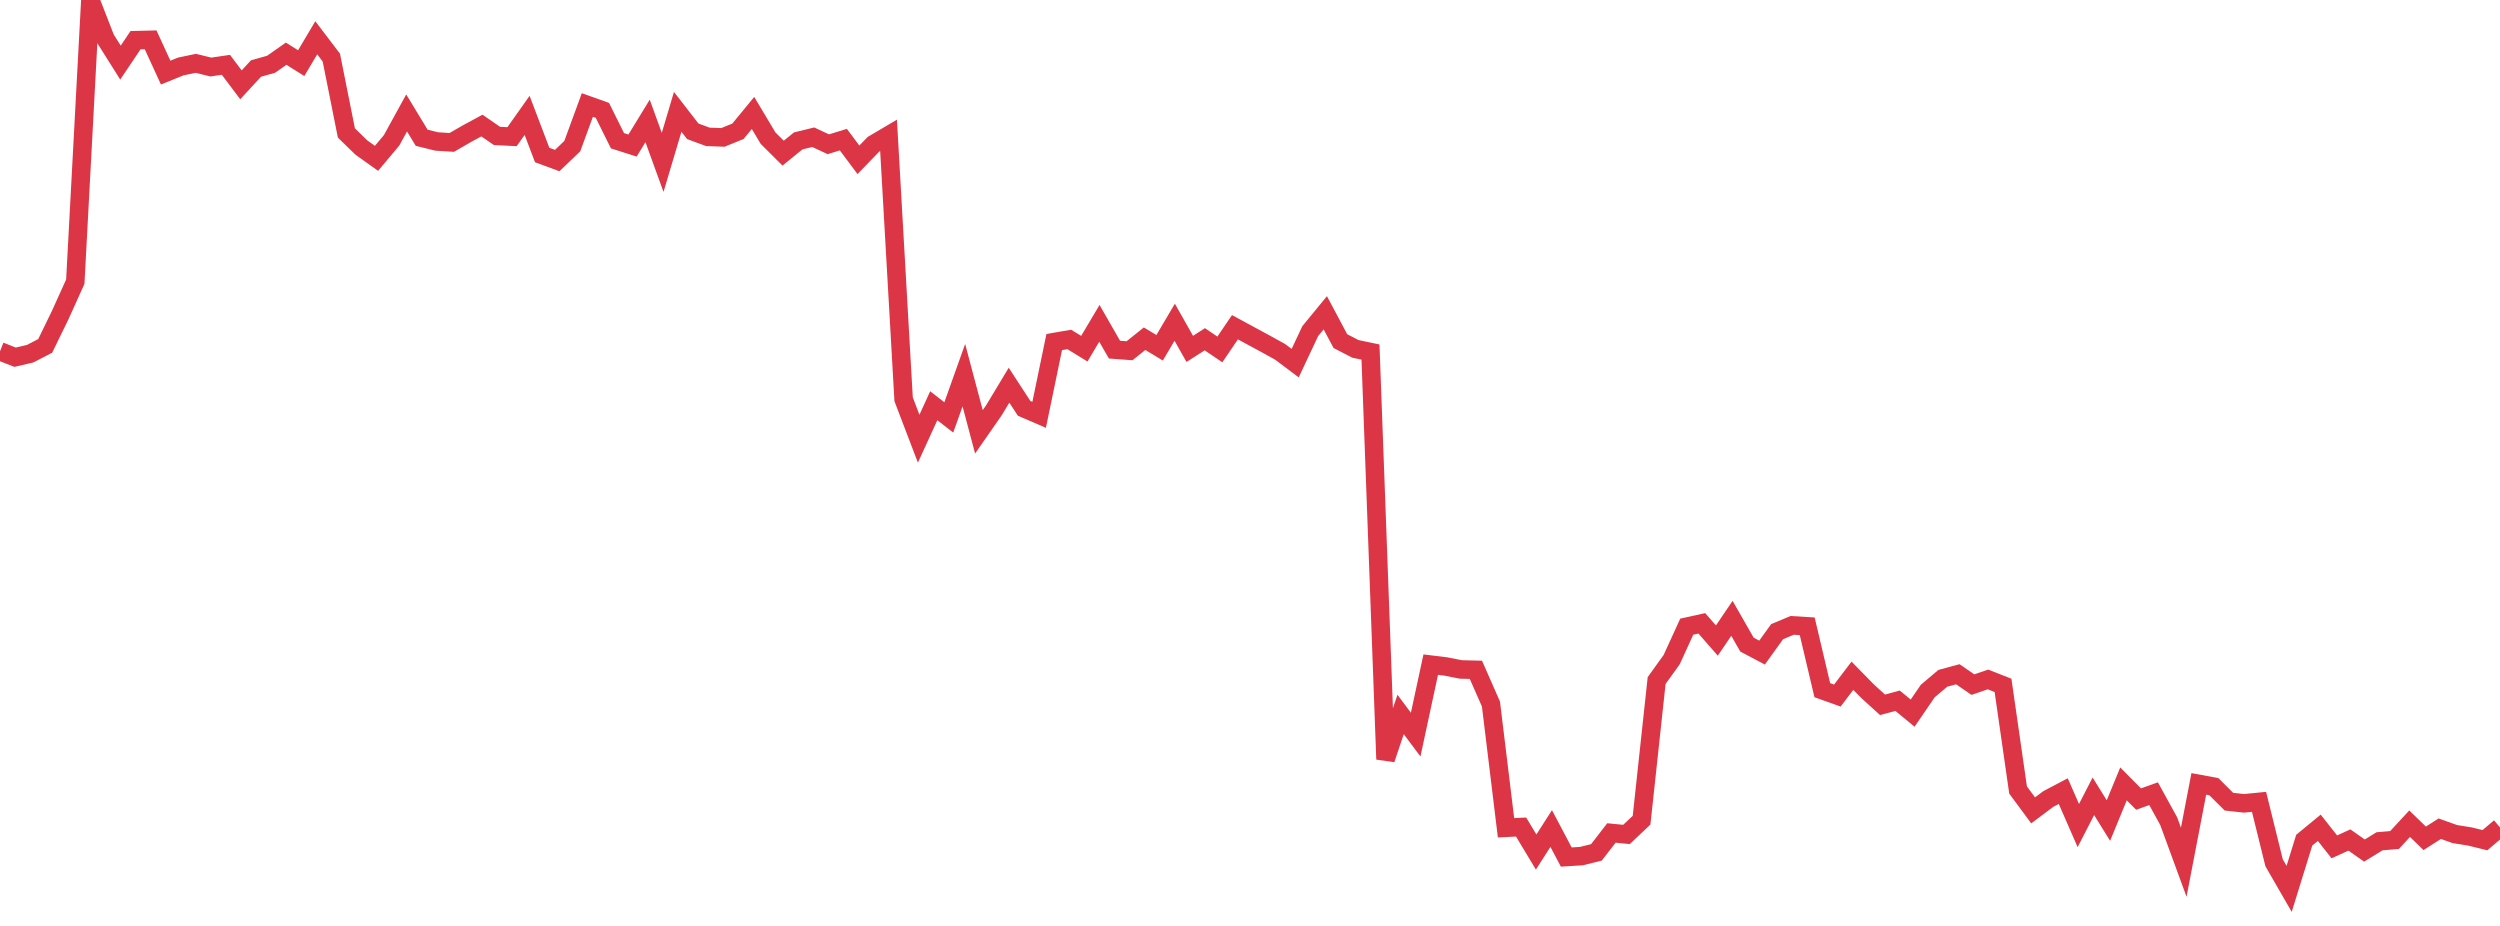 <?xml version="1.0" standalone="no"?>
<!DOCTYPE svg PUBLIC "-//W3C//DTD SVG 1.1//EN" "http://www.w3.org/Graphics/SVG/1.1/DTD/svg11.dtd">
<svg width="135" height="50" viewBox="0 0 135 50" preserveAspectRatio="none" class="sparkline" xmlns="http://www.w3.org/2000/svg"
xmlns:xlink="http://www.w3.org/1999/xlink"><path  class="sparkline--line" d="M 0 18.97 L 0 18.97 L 0.813 19.29 L 1.627 19.1 L 2.44 18.68 L 3.253 17.01 L 4.066 15.21 L 4.88 0 L 5.693 2.09 L 6.506 3.38 L 7.319 2.17 L 8.133 2.15 L 8.946 3.92 L 9.759 3.59 L 10.572 3.42 L 11.386 3.62 L 12.199 3.5 L 13.012 4.58 L 13.825 3.7 L 14.639 3.47 L 15.452 2.9 L 16.265 3.41 L 17.078 2.04 L 17.892 3.11 L 18.705 7.18 L 19.518 7.97 L 20.331 8.55 L 21.145 7.58 L 21.958 6.1 L 22.771 7.44 L 23.584 7.64 L 24.398 7.69 L 25.211 7.22 L 26.024 6.78 L 26.837 7.34 L 27.651 7.38 L 28.464 6.23 L 29.277 8.37 L 30.09 8.67 L 30.904 7.89 L 31.717 5.67 L 32.53 5.96 L 33.343 7.6 L 34.157 7.86 L 34.97 6.53 L 35.783 8.77 L 36.596 6.04 L 37.41 7.09 L 38.223 7.39 L 39.036 7.42 L 39.849 7.09 L 40.663 6.1 L 41.476 7.46 L 42.289 8.27 L 43.102 7.61 L 43.916 7.41 L 44.729 7.79 L 45.542 7.54 L 46.355 8.63 L 47.169 7.79 L 47.982 7.31 L 48.795 21.56 L 49.608 23.69 L 50.422 21.91 L 51.235 22.54 L 52.048 20.26 L 52.861 23.32 L 53.675 22.15 L 54.488 20.8 L 55.301 22.05 L 56.114 22.4 L 56.928 18.47 L 57.741 18.33 L 58.554 18.83 L 59.367 17.46 L 60.181 18.88 L 60.994 18.94 L 61.807 18.29 L 62.62 18.78 L 63.434 17.4 L 64.247 18.84 L 65.06 18.32 L 65.873 18.87 L 66.687 17.67 L 67.5 18.11 L 68.313 18.55 L 69.127 19 L 69.94 19.61 L 70.753 17.88 L 71.566 16.89 L 72.38 18.42 L 73.193 18.84 L 74.006 19.01 L 74.819 41 L 75.633 38.58 L 76.446 39.67 L 77.259 35.89 L 78.072 35.99 L 78.886 36.15 L 79.699 36.17 L 80.512 38.02 L 81.325 44.7 L 82.139 44.66 L 82.952 46.01 L 83.765 44.74 L 84.578 46.28 L 85.392 46.23 L 86.205 46.03 L 87.018 44.98 L 87.831 45.06 L 88.645 44.29 L 89.458 36.75 L 90.271 35.62 L 91.084 33.84 L 91.898 33.66 L 92.711 34.59 L 93.524 33.39 L 94.337 34.81 L 95.151 35.24 L 95.964 34.11 L 96.777 33.77 L 97.59 33.82 L 98.404 37.27 L 99.217 37.56 L 100.03 36.49 L 100.843 37.32 L 101.657 38.06 L 102.47 37.84 L 103.283 38.51 L 104.096 37.32 L 104.91 36.63 L 105.723 36.41 L 106.536 36.97 L 107.349 36.69 L 108.163 37.01 L 108.976 42.66 L 109.789 43.76 L 110.602 43.15 L 111.416 42.72 L 112.229 44.58 L 113.042 43 L 113.855 44.31 L 114.669 42.33 L 115.482 43.15 L 116.295 42.86 L 117.108 44.34 L 117.922 46.56 L 118.735 42.33 L 119.548 42.48 L 120.361 43.29 L 121.175 43.38 L 121.988 43.3 L 122.801 46.59 L 123.614 48 L 124.428 45.37 L 125.241 44.7 L 126.054 45.73 L 126.867 45.36 L 127.681 45.93 L 128.494 45.43 L 129.307 45.36 L 130.12 44.48 L 130.934 45.27 L 131.747 44.75 L 132.56 45.04 L 133.373 45.17 L 134.187 45.37 L 135 44.68" fill="none" stroke-width="1" stroke="#dc3545"></path></svg>